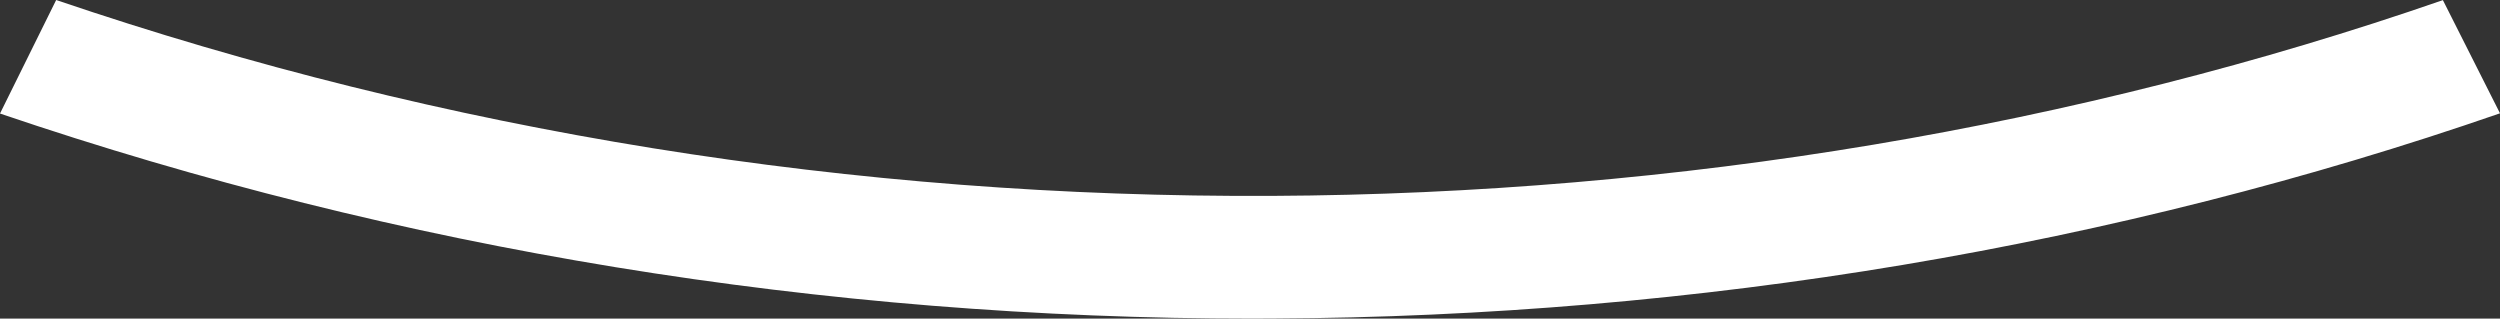 <svg xmlns="http://www.w3.org/2000/svg" width="102" height="13" viewBox="0 0 102 13" fill="none"><rect x="0" y="0" width="102" height="13" fill="#333333" stroke="none"/><path d="M51.153 13C33.538 13 16.334 10.185 0 4.632L2.292 0C18.128 5.385 34.826 8.077 51.912 7.992C60.15 7.952 68.399 7.25 76.427 5.904C84.422 4.564 92.243 2.58 99.67 0.005L102 4.623C94.207 7.323 86.006 9.405 77.623 10.81C69.212 12.219 60.574 12.955 51.945 12.996C51.681 12.998 51.414 12.999 51.15 12.999L51.153 13Z" fill="white"></path></svg>